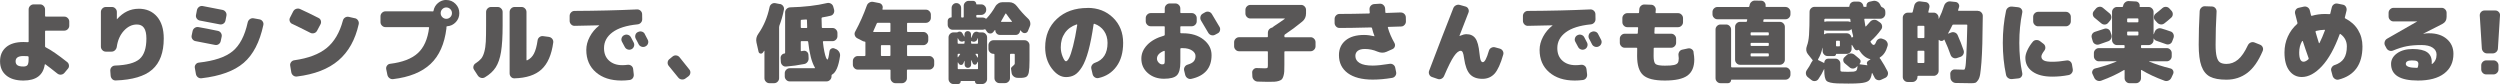 <?xml version="1.0" encoding="UTF-8"?>
<svg id="_レイヤー_2" data-name="レイヤー 2" xmlns="http://www.w3.org/2000/svg" viewBox="0 0 615.26 20.68">
  <defs>
    <style>
      .cls-1 {
        fill: #595757;
      }
    </style>
  </defs>
  <g id="txt">
    <g>
      <path class="cls-1" d="M11.28,7.54c-.13,0-.19,.06-.19,.17v3.68c0,.13,.06,.22,.17,.26,1.31,.66,3.06,1.87,5.27,3.62,.26,.2,.4,.47,.44,.81,.04,.34-.06,.63-.29,.87l-.83,.99c-.23,.26-.51,.4-.84,.43s-.64-.06-.91-.28c-1.22-.98-2.2-1.73-2.92-2.26-.09-.06-.14-.03-.17,.09-.4,2.6-2.15,3.9-5.25,3.9-1.82,0-3.23-.42-4.24-1.27-1.01-.85-1.51-2-1.51-3.47s.5-2.62,1.49-3.47c1-.85,2.42-1.27,4.27-1.27,.24,0,.6,.01,1.09,.04,.13,0,.19-.06,.19-.17V2.31c0-.33,.12-.62,.36-.86,.24-.24,.53-.37,.85-.37h1.62c.33,0,.61,.12,.85,.37,.24,.24,.36,.53,.36,.86v1.59c0,.13,.06,.19,.19,.19h4.56c.33,0,.61,.12,.85,.37,.24,.24,.36,.53,.36,.86v.99c0,.33-.12,.62-.36,.86-.24,.24-.53,.37-.85,.37h-4.56Zm-4.24,7.11v-.6c0-.11-.06-.19-.19-.22-.23-.03-.59-.04-1.09-.04-1.28,0-1.92,.43-1.92,1.29,0,.45,.15,.77,.45,.98s.79,.31,1.47,.31c.48,0,.82-.12,1-.35,.18-.24,.28-.69,.28-1.37Z"/>
      <path class="cls-1" d="M34.12,2.15c1.89,0,3.39,.64,4.51,1.93,1.12,1.29,1.67,3.08,1.67,5.4,0,3.43-.94,5.97-2.82,7.63-1.88,1.65-4.88,2.55-9,2.69-.34,.01-.63-.1-.86-.33-.23-.24-.37-.53-.39-.87l-.09-1.21c-.01-.33,.09-.62,.31-.86,.22-.24,.49-.37,.82-.39,2.94-.1,4.97-.64,6.09-1.63,1.12-.98,1.67-2.66,1.67-5.03s-.78-3.45-2.35-3.45c-1.18,0-2.24,.51-3.18,1.53s-1.52,2.33-1.75,3.92c-.04,.34-.19,.64-.43,.87-.24,.24-.53,.36-.87,.36h-1.41c-.33,0-.61-.12-.85-.37s-.36-.53-.36-.86V2.95c0-.33,.12-.62,.36-.86s.53-.37,.85-.37h1.51c.33,0,.61,.12,.85,.37,.24,.24,.36,.53,.36,.86v1.79l.04-.02c1.52-1.71,3.28-2.56,5.29-2.56Z"/>
      <path class="cls-1" d="M52.89,11.05c-1.95-.4-3.54-.71-4.78-.93-.33-.06-.58-.23-.77-.51-.19-.28-.24-.58-.17-.89l.23-1.08c.07-.33,.25-.59,.53-.78,.28-.19,.59-.25,.92-.19,1.24,.22,2.83,.52,4.78,.93,.33,.07,.58,.25,.76,.54s.23,.59,.16,.9l-.23,1.08c-.07,.33-.25,.59-.52,.77s-.58,.23-.91,.16Zm10.96-6.29c.33,.06,.59,.22,.78,.5,.19,.27,.25,.57,.18,.9-.9,4.21-2.51,7.31-4.84,9.31-2.33,2-5.79,3.26-10.37,3.79-.34,.04-.64-.04-.91-.25-.26-.21-.42-.48-.48-.83l-.26-1.46c-.06-.32,.01-.61,.21-.87s.46-.41,.79-.44c3.77-.42,6.53-1.35,8.29-2.79s3-3.81,3.72-7.1c.07-.33,.25-.6,.52-.8,.28-.2,.58-.27,.91-.22l1.45,.26Zm-13.95-3.27c1.25,.23,2.88,.55,4.88,.95,.33,.07,.58,.25,.77,.53,.18,.28,.24,.58,.17,.92l-.23,1.18c-.07,.33-.25,.59-.53,.76-.28,.18-.59,.23-.92,.16-1.07-.22-2.69-.52-4.86-.93-.31-.06-.56-.22-.76-.5-.19-.27-.25-.57-.18-.9l.23-1.18c.07-.33,.25-.59,.52-.79s.58-.26,.91-.2Z"/>
      <path class="cls-1" d="M71.9,5.88c-.3-.14-.5-.37-.6-.68-.1-.31-.07-.61,.09-.89l.77-1.51c.16-.3,.4-.51,.73-.62,.33-.11,.65-.1,.96,.04,1.54,.7,3.05,1.44,4.54,2.2,.3,.14,.49,.37,.58,.69,.08,.32,.05,.62-.11,.9l-.83,1.55c-.16,.3-.4,.5-.73,.6-.33,.1-.64,.07-.94-.09-1.66-.85-3.15-1.58-4.46-2.2Zm15.44-1.4c.33,.07,.58,.25,.77,.54,.18,.29,.24,.6,.17,.93-.85,3.83-2.52,6.81-4.99,8.92-2.47,2.11-5.88,3.43-10.22,3.96-.34,.04-.64-.04-.91-.25-.26-.21-.42-.48-.48-.83l-.26-1.57c-.06-.32,.01-.61,.21-.88s.46-.43,.79-.47c3.46-.49,6.11-1.49,7.98-3.02,1.86-1.52,3.19-3.78,3.99-6.76,.09-.33,.27-.58,.55-.75,.28-.17,.58-.22,.9-.15l1.49,.34Z"/>
      <path class="cls-1" d="M109.84,0c.88,0,1.64,.32,2.26,.95,.63,.63,.94,1.39,.94,2.28s-.29,1.6-.87,2.22c-.58,.62-1.29,.96-2.13,1.01-.11,0-.17,.06-.17,.19v.32c-.47,3.83-1.77,6.76-3.91,8.77-2.14,2.01-5.21,3.25-9.2,3.73-.34,.04-.65-.04-.92-.25-.27-.21-.44-.48-.51-.83l-.28-1.36c-.06-.32,0-.61,.19-.87,.19-.27,.44-.42,.77-.46,3.03-.37,5.3-1.24,6.8-2.61,1.51-1.36,2.44-3.45,2.79-6.25,.01-.04,0-.08-.04-.12-.04-.04-.09-.05-.13-.05h-10.58c-.33,0-.61-.12-.85-.37-.24-.24-.36-.53-.36-.86v-1.42c0-.33,.12-.62,.36-.86,.24-.24,.53-.37,.85-.37h11.22c.18,0,.32,0,.41,.02,.11,.03,.18-.02,.21-.15,.13-.76,.49-1.4,1.09-1.91,.6-.51,1.29-.77,2.07-.77Zm-.98,4.22c.27,.27,.6,.41,.98,.41s.71-.14,.98-.41c.27-.27,.41-.6,.41-.99s-.14-.72-.41-.99c-.27-.27-.6-.41-.98-.41s-.71,.14-.98,.41-.41,.6-.41,.99,.14,.72,.41,.99Z"/>
      <path class="cls-1" d="M122.49,1.72c.33,0,.61,.12,.85,.37,.24,.24,.36,.53,.36,.86v3.3c0,2.74-.13,4.91-.39,6.51-.26,1.59-.7,2.86-1.31,3.81-.61,.95-1.5,1.77-2.67,2.46-.3,.17-.61,.22-.94,.13-.33-.09-.59-.27-.79-.56l-.92-1.42c-.19-.27-.24-.57-.16-.88s.26-.56,.54-.73c.58-.37,1.03-.75,1.35-1.13,.32-.38,.58-.94,.78-1.67,.2-.73,.32-1.57,.37-2.51,.05-.94,.07-2.27,.07-4V2.95c0-.33,.12-.62,.36-.86,.24-.24,.53-.37,.85-.37h1.62Zm12.6,7.37c.33,.04,.6,.2,.81,.46,.21,.27,.3,.56,.26,.89-.41,3.04-1.38,5.26-2.9,6.65s-3.74,2.11-6.65,2.19c-.33,.01-.61-.1-.84-.34-.23-.24-.35-.54-.35-.88V2.95c0-.33,.12-.62,.36-.86s.53-.37,.85-.37h1.73c.33,0,.61,.12,.85,.37,.24,.24,.36,.53,.36,.86V14.73c0,.13,.06,.17,.17,.11,.73-.34,1.28-.89,1.67-1.65,.39-.75,.69-1.83,.89-3.24,.04-.33,.19-.6,.46-.81,.26-.21,.56-.29,.88-.25l1.45,.19Z"/>
      <path class="cls-1" d="M155.82,16.98l.15,1.31c.04,.34-.04,.65-.23,.93-.2,.27-.47,.43-.81,.47-.65,.09-1.32,.13-2,.13-2.62,0-4.71-.68-6.28-2.04-1.57-1.36-2.36-3.19-2.36-5.5,0-1.08,.28-2.15,.85-3.23,.57-1.08,1.34-2,2.32-2.76,.01,0,.02-.01,.02-.04,0-.01,0-.02-.02-.02-2.03,.06-4.06,.1-6.08,.13-.33,0-.61-.12-.84-.37-.23-.24-.35-.53-.35-.86v-1.21c0-.33,.12-.62,.35-.86,.23-.24,.52-.37,.84-.37,5.5-.03,10.64-.15,15.4-.37,.33-.01,.61,.09,.86,.32,.25,.23,.38,.51,.39,.84l.02,1.21c.01,.34-.09,.64-.32,.89-.23,.25-.51,.39-.85,.42-2.73,.27-4.79,.93-6.16,1.96-1.38,1.03-2.07,2.33-2.07,3.88,0,1.31,.41,2.33,1.24,3.08s1.91,1.12,3.24,1.12c.44,0,.88-.03,1.32-.09,.34-.04,.64,.03,.91,.23,.26,.19,.42,.46,.46,.79Zm-.55-7.82c.16,.29,.39,.73,.7,1.34,.14,.3,.16,.61,.04,.93-.11,.32-.32,.55-.62,.69-.31,.14-.63,.16-.94,.04-.31-.11-.55-.32-.7-.62-.07-.13-.3-.55-.68-1.27-.16-.29-.19-.59-.09-.9,.1-.32,.3-.55,.6-.71h.02c.3-.16,.61-.19,.94-.09,.33,.1,.57,.3,.73,.6Zm3.41-.78c.47,.9,.71,1.37,.73,1.4,.16,.3,.18,.61,.07,.93-.11,.32-.31,.55-.61,.69l-.06,.04c-.3,.14-.61,.16-.93,.05s-.56-.31-.71-.61c-.07-.14-.18-.37-.34-.67-.16-.3-.28-.52-.36-.67-.16-.29-.19-.6-.1-.93,.09-.33,.29-.57,.59-.71l.06-.02c.3-.16,.61-.19,.94-.1,.33,.09,.57,.29,.73,.59Z"/>
      <path class="cls-1" d="M167.24,14.09c.38,.47,1.19,1.49,2.43,3.04,.2,.26,.27,.55,.22,.87-.05,.32-.21,.58-.48,.79l-.77,.56c-.28,.19-.59,.25-.92,.2-.33-.05-.6-.21-.81-.48-.27-.33-1.04-1.28-2.32-2.84-.21-.26-.31-.55-.28-.88,.03-.33,.17-.6,.43-.8l.79-.65c.27-.22,.57-.3,.9-.26,.33,.04,.6,.19,.81,.45Z"/>
      <path class="cls-1" d="M191.93,.97c.34,.07,.61,.24,.8,.51,.19,.27,.26,.56,.2,.89-.27,1.39-.65,2.71-1.13,3.96-.04,.12-.06,.24-.06,.37v12.54c0,.33-.12,.62-.36,.86-.24,.24-.53,.37-.85,.37h-1.19c-.33,0-.61-.12-.85-.37-.24-.24-.36-.53-.36-.86v-6.7s-.01-.05-.04-.05c-.03,0-.05,0-.06,.03-.01,.03-.06,.1-.13,.21-.07,.11-.13,.18-.17,.23-.16,.2-.36,.27-.6,.22-.24-.06-.39-.21-.45-.45l-.51-2.26c-.17-.78-.02-1.49,.45-2.15,1.32-1.87,2.25-4.06,2.77-6.57,.07-.33,.25-.59,.52-.78s.58-.25,.91-.19l1.13,.22Zm13.84,11.12c.33,.16,.58,.4,.77,.72,.18,.32,.25,.66,.19,1.02-.36,2.48-1,3.98-1.92,4.5-.11,.04-.17,.14-.17,.28v.19c0,.33-.12,.62-.36,.86-.24,.24-.53,.37-.85,.37h-9.09c-.33,0-.61-.12-.85-.37s-.36-.53-.36-.86v-.78c0-.33,.12-.62,.36-.86s.53-.37,.85-.37h6.14c.11,0,.14-.06,.06-.17-.78-1.31-1.33-3.41-1.64-6.31-.03-.13-.09-.19-.19-.19h-1.47c-.11,0-.17,.06-.17,.17v2.13s.01,.09,.04,.13c.03,.04,.06,.06,.11,.04,.04-.01,.12-.03,.23-.04,.11-.01,.2-.03,.26-.04,.33-.06,.61,.01,.86,.22,.25,.2,.38,.46,.39,.78l.04,.78c.03,.34-.06,.66-.27,.95-.21,.29-.48,.46-.82,.52-1.48,.29-2.96,.5-4.46,.62-.33,.03-.62-.07-.86-.29-.25-.22-.39-.5-.42-.83l-.06-.97c-.01-.29,.07-.54,.26-.75,.18-.22,.42-.34,.7-.37,.1,0,.15-.06,.15-.17V3.06c0-.33,.12-.62,.36-.86,.24-.24,.53-.37,.85-.39,3.5-.09,6.54-.44,9.13-1.06,.33-.07,.64-.02,.93,.14,.29,.17,.48,.41,.57,.72l.21,.75c.08,.34,.05,.66-.12,.96s-.41,.48-.74,.55c-.5,.13-1.17,.27-2.03,.41-.13,.03-.19,.11-.19,.24,.04,1.36,.06,2.09,.06,2.18,0,.13,.06,.19,.19,.19h2.45c.33,0,.61,.12,.85,.37s.36,.53,.36,.86v.78c0,.33-.12,.62-.36,.86-.24,.24-.53,.37-.85,.37h-2.2c-.11,0-.17,.06-.17,.17,.1,.93,.22,1.74,.36,2.41,.14,.67,.28,1.17,.41,1.48,.13,.31,.25,.46,.36,.46,.14,0,.31-.67,.49-2.02,.04-.3,.2-.52,.46-.67,.26-.14,.53-.15,.8-.02l.34,.15Zm-7.29-5.19c.11,0,.17-.06,.17-.17-.01-.5-.04-1.1-.06-1.79,0-.1-.06-.15-.17-.15-.13,0-.32,.01-.58,.04s-.45,.04-.58,.04-.19,.06-.19,.19v1.64c0,.13,.06,.19,.17,.19h1.24Z"/>
      <path class="cls-1" d="M228.7,13.79c.33,0,.61,.12,.85,.37,.24,.24,.36,.53,.36,.86v.88c0,.33-.12,.62-.36,.86s-.53,.37-.85,.37h-5.31c-.13,0-.19,.06-.19,.19v1.92c0,.33-.12,.62-.36,.86-.24,.24-.53,.37-.85,.37h-1.62c-.33,0-.61-.12-.85-.37-.24-.24-.36-.53-.36-.86v-1.92c0-.13-.06-.19-.19-.19h-7.87c-.33,0-.61-.12-.85-.37-.24-.24-.36-.53-.36-.86v-.88c0-.33,.12-.62,.36-.86,.24-.24,.53-.37,.85-.37h1.69c.13,0,.19-.06,.19-.19v-3.17c0-.13-.06-.19-.17-.19-.21-.03-.37-.07-.47-.13l-1.39-.71c-.28-.16-.48-.4-.58-.71-.1-.32-.07-.62,.09-.9,1.15-2.13,2.1-4.26,2.86-6.4,.11-.33,.32-.58,.63-.76,.31-.18,.63-.23,.97-.16l1.45,.28c.33,.07,.57,.24,.73,.52,.16,.27,.18,.57,.09,.88v.02l-.02,.04c-.03,.12,.01,.17,.13,.17h10.58c.33,0,.61,.12,.85,.37,.24,.24,.36,.53,.36,.86v.78c0,.33-.12,.62-.36,.86s-.53,.37-.85,.37h-4.46c-.13,0-.19,.06-.19,.19v1.87c0,.13,.06,.19,.19,.19h3.82c.33,0,.61,.12,.85,.37,.24,.24,.36,.53,.36,.86v.78c0,.33-.12,.62-.36,.86-.24,.24-.53,.37-.85,.37h-3.82c-.13,0-.19,.06-.19,.19v2.3c0,.13,.06,.19,.19,.19h5.31Zm-9.56-6.12v-1.87c0-.13-.06-.19-.19-.19h-2.92c-.13,0-.21,.06-.26,.17-.28,.66-.57,1.3-.85,1.92-.06,.12-.03,.17,.08,.17h3.95c.13,0,.19-.06,.19-.19Zm0,5.92v-2.3c0-.13-.06-.19-.19-.19h-1.96c-.13,0-.19,.06-.19,.19v2.3c0,.13,.06,.19,.19,.19h1.96c.13,0,.19-.06,.19-.19Z"/>
      <path class="cls-1" d="M253,4.57c.27,.24,.45,.55,.53,.9,.08,.36,.06,.7-.09,1.03l-.45,1.1c-.11,.29-.32,.46-.62,.53-.3,.06-.56,0-.79-.2-.06-.04-.14-.12-.23-.22-.1-.1-.17-.17-.21-.22-.07-.03-.11,0-.11,.06,0,.29-.1,.54-.31,.74-.21,.21-.45,.31-.74,.31h-3.88c-.33,0-.6-.11-.82-.34-.22-.23-.33-.5-.33-.82,0-.03-.02-.05-.05-.06-.04-.01-.06,0-.07,.02-.04,.06-.11,.15-.21,.27-.1,.12-.18,.21-.23,.27-.2,.23-.46,.33-.77,.3-.31-.03-.55-.17-.73-.43l-.34-.52c-.07-.09-.16-.11-.28-.06-.17,.06-.32,.09-.45,.09h-7.38c-.33,0-.61-.12-.85-.37-.24-.24-.36-.53-.36-.86v-.95c0-.24,.08-.44,.25-.6,.16-.16,.36-.24,.59-.24,.08,0,.13-.04,.13-.13V1.94c0-.32,.11-.59,.34-.83,.23-.24,.5-.35,.83-.35s.6,.12,.83,.35c.23,.24,.34,.51,.34,.83v2.18c0,.13,.06,.19,.17,.19h.28c.13,0,.19-.06,.19-.19V1.44c0-.33,.12-.62,.36-.86s.53-.37,.85-.37h1.13c.2,0,.37,.08,.52,.23s.22,.33,.22,.53c0,.07,.04,.11,.11,.11h1.13c.33,0,.61,.12,.85,.37,.24,.24,.36,.53,.36,.86v.13c0,.33-.12,.62-.36,.86-.24,.24-.53,.37-.85,.37h-1.04c-.13,0-.19,.06-.19,.19v.26c0,.13,.06,.19,.19,.19h1.36c.28,0,.53,.08,.73,.24,.1,.07,.18,.06,.26-.02,.85-.92,1.56-1.89,2.13-2.91,.18-.33,.44-.59,.76-.79s.66-.29,1.01-.29h1.62c.78,0,1.43,.33,1.94,.99,.84,1.11,1.75,2.12,2.73,3.04Zm-11.28,3.4c.33,0,.61,.12,.85,.37,.24,.24,.36,.53,.36,.86v10.25c0,.33-.12,.62-.36,.86-.24,.24-.53,.37-.85,.37h-1.13c-.19,0-.34-.06-.46-.18-.12-.12-.18-.28-.18-.46,0-.07-.04-.11-.11-.11h-3.31c-.07,0-.11,.04-.11,.11,0,.19-.06,.34-.18,.46-.12,.12-.27,.18-.46,.18h-1.13c-.33,0-.61-.12-.85-.37-.24-.24-.36-.53-.36-.86V9.2c0-.33,.12-.62,.36-.86s.53-.37,.85-.37h.85c.09,0,.16-.02,.21-.06,.18-.13,.39-.17,.62-.12s.4,.18,.51,.38c.1,.17,.25,.45,.45,.82,.01,.01,.03,.02,.05,.02s.03-.01,.03-.04v-.52c0-.23,.07-.42,.22-.57,.15-.15,.34-.23,.57-.23s.42,.08,.58,.23c.16,.15,.23,.34,.23,.57v.84s0,.04,.02,.04,.03,0,.04-.02c.04-.1,.11-.25,.2-.45,.09-.2,.16-.35,.2-.45,.11-.26,.3-.44,.55-.54,.26-.1,.5-.09,.75,.04,.09,.04,.18,.06,.3,.06h.66Zm-6.04,1.44v1.16c0,.13,.06,.19,.17,.19h1.34c.13,0,.19-.06,.19-.19v-.41c0-.1-.04-.12-.13-.06-.23,.14-.47,.18-.73,.12-.26-.06-.45-.22-.58-.46-.01-.04-.04-.1-.09-.17-.04-.07-.08-.13-.11-.17-.01-.01-.03-.02-.05-.02s-.03,0-.03,.02Zm0,4.03v.6s.01,.05,.04,.06c.03,.01,.05,0,.06-.02,.18-.23,.35-.46,.49-.69,.07-.1,.05-.15-.06-.15h-.36c-.11,0-.17,.06-.17,.19Zm5.01,3.38v-1.57s-.01-.04-.03-.04-.04,0-.05,.02l-.21,.39c-.11,.22-.29,.32-.52,.3-.23-.01-.4-.14-.5-.37-.04-.09-.09-.21-.15-.37-.06-.16-.11-.27-.15-.34-.01-.01-.03-.02-.05-.02s-.03,0-.03,.02v1.06c0,.23-.08,.42-.23,.57-.16,.15-.35,.23-.58,.23s-.42-.08-.57-.23c-.15-.15-.22-.34-.22-.57v-.9s-.04-.01-.06,0c-.06,.14-.14,.34-.26,.6-.1,.24-.28,.37-.54,.38-.26,0-.46-.1-.59-.33l-.17-.28s-.03-.02-.05-.02-.03,.01-.03,.04v1.44c0,.13,.06,.19,.17,.19h4.65c.13,0,.19-.06,.19-.19Zm0-6.25v-1.18s-.04-.01-.06,0c-.01,.03-.04,.08-.06,.15-.03,.07-.05,.12-.06,.15-.11,.27-.31,.45-.59,.54-.28,.09-.54,.05-.78-.11-.03-.01-.06-.01-.1,0-.04,.01-.05,.04-.05,.06v.39c0,.13,.06,.19,.19,.19h1.32c.13,0,.19-.06,.19-.19Zm0,3.53v-.67c0-.13-.06-.19-.19-.19h-.34s-.05,.01-.07,.04c-.02,.03-.02,.06-.01,.09,.04,.06,.22,.32,.53,.8,.03,.01,.06,0,.09-.06Zm11.47-4.2c.33,0,.61,.12,.85,.37,.24,.24,.36,.53,.36,.86v3.73c0,1.38-.06,2.35-.17,2.92-.11,.57-.32,.94-.62,1.12-.3,.18-.82,.27-1.56,.27-.28,0-.52,0-.7-.02-.36-.03-.66-.16-.92-.4-.26-.24-.41-.53-.45-.89l-.13-.93c-.03-.2,.11-.42,.43-.66,.31-.24,.48-.45,.49-.64v-2.2c0-.13-.06-.19-.17-.19h-.81c-.13,0-.19,.06-.19,.19v5.79c0,.33-.12,.62-.36,.86-.24,.24-.53,.37-.85,.37h-1.41c-.33,0-.61-.12-.85-.37-.24-.24-.36-.53-.36-.86v-5.79c0-.13-.06-.19-.19-.19h-.08c-.33,0-.61-.12-.85-.37-.24-.24-.36-.53-.36-.86v-.88c0-.33,.12-.62,.36-.86,.24-.24,.53-.37,.85-.37h7.7Zm-3.2-4.52c.11,0,.14-.05,.06-.15-.33-.39-.8-1.01-1.41-1.87-.06-.09-.12-.07-.19,.04-.38,.7-.73,1.31-1.04,1.83-.03,.03-.03,.06-.01,.1,.02,.04,.05,.05,.1,.05h2.5Z"/>
      <path class="cls-1" d="M267.67,1.94c2.52,0,4.6,.81,6.26,2.42,1.66,1.62,2.48,3.68,2.48,6.19,0,2.36-.54,4.29-1.63,5.79-1.09,1.51-2.57,2.46-4.45,2.87-.33,.07-.63,0-.92-.19-.28-.2-.46-.47-.53-.82l-.3-1.29c-.07-.32-.02-.61,.16-.88s.42-.47,.74-.58c2.06-.7,3.09-2.33,3.09-4.89,0-1.13-.29-2.12-.87-2.95s-1.37-1.41-2.35-1.75c-.11-.04-.19,0-.21,.13-.38,2.61-.81,4.78-1.28,6.51-.47,1.72-1,3.05-1.58,3.99-.58,.93-1.18,1.58-1.79,1.94-.61,.36-1.33,.54-2.15,.54-1.27,0-2.44-.71-3.51-2.14-1.07-1.43-1.61-3.16-1.61-5.18,0-2.87,.96-5.21,2.88-7,1.92-1.8,4.44-2.69,7.57-2.69Zm-6.14,12.03c.31,.74,.58,1.11,.81,1.11s.48-.27,.77-.81c.28-.54,.61-1.51,.97-2.91,.36-1.4,.71-3.13,1.03-5.2,.01-.04,0-.08-.03-.12-.04-.04-.07-.05-.12-.03-1.24,.42-2.2,1.11-2.88,2.09-.68,.98-1.02,2.15-1.02,3.53,0,.82,.16,1.6,.47,2.34Z"/>
      <path class="cls-1" d="M291.13,8.19c2.08,0,3.77,.52,5.08,1.56,1.31,1.04,1.96,2.32,1.96,3.82,0,3.16-1.66,5.11-4.99,5.84-.33,.07-.64,.01-.93-.18-.29-.19-.48-.46-.57-.81l-.26-1.08c-.07-.32-.02-.61,.15-.89,.17-.28,.41-.46,.73-.55,.7-.2,1.19-.47,1.48-.8,.29-.33,.44-.77,.44-1.31s-.29-.99-.86-1.37c-.58-.38-1.32-.57-2.23-.57h-.45c-.13,0-.19,.06-.19,.19v3.25c0,1.59-.28,2.67-.85,3.24-.57,.57-1.64,.85-3.2,.85s-2.9-.47-3.96-1.4c-1.06-.93-1.59-2.12-1.59-3.55,0-1.25,.49-2.38,1.46-3.39,.97-1.01,2.35-1.77,4.13-2.27,.11-.03,.17-.11,.17-.24v-1.9c0-.12-.06-.17-.19-.17h-3.28c-.33,0-.61-.12-.85-.37s-.36-.53-.36-.86v-.78c0-.33,.12-.62,.36-.86s.53-.37,.85-.37h3.28c.13,0,.19-.06,.19-.19v-.95c0-.33,.12-.62,.36-.86,.24-.24,.53-.37,.85-.37h1.41c.33,0,.61,.12,.85,.37,.24,.24,.36,.53,.36,.86v.95c0,.13,.06,.19,.19,.19h2.64c.33,0,.61,.12,.85,.37,.24,.24,.36,.53,.36,.86v.78c0,.33-.12,.62-.36,.86-.24,.24-.53,.37-.85,.37h-2.64c-.13,0-.19,.06-.19,.17v1.38c0,.12,.06,.17,.19,.17h.45Zm-4.48,6.79v-2.35s-.02-.08-.06-.1c-.04-.02-.08-.02-.13-.01-1.15,.46-1.73,1.1-1.73,1.92,0,.34,.14,.66,.41,.96,.27,.29,.56,.44,.87,.44,.27,0,.44-.05,.52-.15s.12-.34,.12-.71Zm13.48-8.38c.16,.29,.19,.59,.11,.92-.08,.32-.28,.56-.58,.7l-.64,.34c-.3,.16-.61,.19-.93,.09-.32-.1-.57-.3-.74-.6-.53-.93-1.12-1.93-1.77-2.99-.17-.29-.22-.6-.15-.93,.07-.33,.25-.58,.53-.75l.6-.34c.28-.17,.59-.22,.91-.15,.32,.07,.57,.25,.76,.54,.6,.96,1.23,2.02,1.9,3.19Z"/>
      <path class="cls-1" d="M322.55,9.16c.33,0,.61,.12,.85,.37,.24,.24,.36,.53,.36,.86v.99c0,.33-.12,.62-.36,.86s-.53,.37-.85,.37h-6.27c-.13,0-.19,.06-.19,.19v3.04c0,.73-.01,1.31-.03,1.72s-.09,.8-.2,1.16c-.11,.36-.24,.62-.38,.78s-.39,.29-.74,.41c-.35,.11-.71,.18-1.1,.2-.38,.02-.92,.03-1.6,.03-.53,0-1.37-.02-2.52-.06-.34-.01-.64-.14-.9-.39s-.39-.54-.41-.88l-.04-.88c-.03-.33,.07-.61,.31-.85,.23-.24,.51-.35,.82-.33,.99,.04,1.66,.06,1.98,.06,.36,0,.57-.04,.64-.11,.07-.07,.11-.29,.11-.65v-3.25c0-.13-.06-.19-.17-.19h-6.93c-.33,0-.61-.12-.85-.37s-.36-.53-.36-.86v-.99c0-.33,.12-.62,.36-.86,.24-.24,.53-.37,.85-.37h6.93c.12,0,.17-.06,.17-.19v-.95c0-.29,.09-.54,.27-.76s.4-.37,.67-.44c.13-.03,.23-.08,.3-.15,.09-.09,.16-.15,.21-.19,1.02-.66,1.92-1.27,2.69-1.83,.03-.01,.04-.04,.02-.06-.01-.03-.04-.04-.06-.04h-8.42c-.33,0-.61-.12-.85-.37-.24-.24-.36-.53-.36-.86v-.88c0-.33,.12-.62,.36-.86,.24-.24,.53-.37,.85-.37h12.5c.33,0,.61,.12,.85,.37s.36,.53,.36,.86v.88c0,.82-.31,1.49-.94,2-1.39,1.15-2.81,2.2-4.24,3.15-.1,.07-.15,.17-.15,.28v.24c0,.13,.06,.19,.19,.19h6.27Z"/>
      <path class="cls-1" d="M344.73,3.08c.33-.01,.61,.09,.86,.32,.25,.23,.38,.51,.39,.84l.02,.99c.01,.33-.09,.62-.32,.88-.23,.26-.5,.4-.83,.41-.36,.01-.88,.03-1.58,.05-.7,.02-1.22,.04-1.58,.05-.11,0-.16,.06-.13,.19,.34,1.21,.88,2.46,1.62,3.77,.16,.29,.18,.58,.09,.87-.1,.29-.29,.51-.58,.64l-1.51,.67c-.67,.29-1.39,.27-2.18-.06-1-.43-2.03-.65-3.09-.65-.77,0-1.35,.15-1.75,.45-.4,.3-.6,.73-.6,1.27,0,.75,.36,1.33,1.07,1.75s1.78,.62,3.2,.62c.98,0,2.36-.14,4.14-.43,.33-.06,.63,.01,.91,.2,.28,.19,.44,.46,.5,.79l.21,1.03c.07,.33,.01,.64-.18,.92-.19,.28-.45,.45-.78,.51-1.71,.29-3.31,.43-4.8,.43-2.66,0-4.71-.54-6.15-1.6-1.44-1.07-2.16-2.54-2.16-4.43,0-1.51,.54-2.71,1.62-3.61,1.08-.9,2.6-1.35,4.56-1.35,.8,0,1.63,.11,2.52,.32h.04v-.06c-.23-.56-.43-1.2-.6-1.92-.03-.13-.11-.19-.24-.19-3.47,.09-6.06,.13-7.76,.13-.34,0-.63-.12-.86-.37s-.35-.53-.35-.86v-.99c0-.33,.12-.62,.35-.86,.23-.24,.52-.37,.84-.37,2.13,0,4.56-.04,7.29-.11,.11,0,.17-.06,.17-.19l-.06-.84c-.01-.34,.09-.64,.31-.88,.22-.24,.5-.38,.84-.41l1.41-.09c.33-.01,.62,.09,.86,.32,.25,.23,.39,.51,.42,.84,.01,.34,.04,.67,.06,.97,0,.1,.06,.15,.19,.15l3.58-.13Z"/>
      <path class="cls-1" d="M369.09,11.96c.33,.09,.58,.28,.75,.57,.17,.29,.21,.6,.11,.92-.65,2.28-1.37,3.84-2.14,4.69-.78,.84-1.77,1.26-2.98,1.26-1.34,0-2.36-.38-3.06-1.13s-1.18-2.04-1.44-3.85c-.1-.76-.21-1.27-.34-1.53-.13-.26-.29-.39-.49-.39-.5,0-1.06,.45-1.67,1.34-.62,.89-1.43,2.51-2.44,4.87-.14,.32-.37,.54-.67,.68-.31,.14-.62,.15-.93,.03l-1.37-.47c-.31-.1-.54-.31-.67-.61-.14-.31-.15-.62-.03-.94,2.19-5.77,4.17-10.91,5.95-15.4,.13-.32,.35-.55,.66-.7,.31-.15,.63-.18,.96-.08l1.39,.39c.31,.09,.54,.28,.68,.58,.14,.3,.16,.6,.04,.9-1.44,3.71-2.18,5.61-2.22,5.71v.04h.06c.68-.29,1.23-.43,1.64-.43,.98,0,1.72,.34,2.22,1.03,.5,.69,.83,1.91,1,3.66,.09,.88,.19,1.46,.32,1.76,.13,.29,.3,.44,.51,.44,.46,0,.95-.93,1.49-2.8,.1-.33,.29-.58,.59-.74,.29-.16,.59-.2,.91-.12l1.17,.32Z"/>
      <path class="cls-1" d="M390.44,16.98l.15,1.31c.04,.34-.04,.65-.24,.93-.2,.27-.47,.43-.81,.47-.65,.09-1.32,.13-2,.13-2.62,0-4.71-.68-6.28-2.04-1.57-1.36-2.36-3.19-2.36-5.5,0-1.08,.28-2.15,.85-3.23,.57-1.08,1.34-2,2.32-2.76,.01,0,.02-.01,.02-.04,0-.01,0-.02-.02-.02-2.03,.06-4.06,.1-6.08,.13-.33,0-.61-.12-.84-.37-.23-.24-.35-.53-.35-.86v-1.21c0-.33,.12-.62,.35-.86,.24-.24,.52-.37,.84-.37,5.5-.03,10.64-.15,15.4-.37,.33-.01,.61,.09,.86,.32,.25,.23,.38,.51,.39,.84l.02,1.21c.01,.34-.09,.64-.32,.89-.23,.25-.51,.39-.85,.42-2.73,.27-4.79,.93-6.16,1.96-1.38,1.03-2.07,2.33-2.07,3.88,0,1.31,.41,2.33,1.24,3.08s1.91,1.12,3.24,1.12c.44,0,.88-.03,1.32-.09,.34-.04,.64,.03,.91,.23,.26,.19,.42,.46,.46,.79Zm-.55-7.82c.16,.29,.39,.73,.7,1.34,.14,.3,.16,.61,.04,.93-.11,.32-.32,.55-.62,.69-.31,.14-.63,.16-.94,.04-.31-.11-.55-.32-.7-.62-.07-.13-.3-.55-.68-1.27-.16-.29-.18-.59-.08-.9,.1-.32,.3-.55,.6-.71h.02c.3-.16,.61-.19,.94-.09,.33,.1,.57,.3,.73,.6Zm3.41-.78c.47,.9,.71,1.37,.73,1.4,.16,.3,.18,.61,.07,.93-.11,.32-.31,.55-.61,.69l-.06,.04c-.3,.14-.61,.16-.93,.05-.32-.11-.56-.31-.71-.61-.07-.14-.19-.37-.34-.67s-.28-.52-.36-.67c-.16-.29-.19-.6-.1-.93,.09-.33,.29-.57,.59-.71l.06-.02c.3-.16,.61-.19,.94-.1s.57,.29,.72,.59Z"/>
      <path class="cls-1" d="M416.78,12.84c.13,.75,.19,1.35,.19,1.81,0,1.81-.56,3.12-1.67,3.94-1.12,.82-2.97,1.23-5.58,1.23s-4.32-.44-5.32-1.32c-1-.88-1.5-2.45-1.5-4.71,0-.79,0-1.41,.02-1.87,0-.11-.06-.17-.17-.17h-2.9c-.33,0-.61-.12-.85-.37-.24-.24-.36-.53-.36-.86v-.99c0-.33,.12-.62,.36-.86,.24-.24,.53-.37,.85-.37h3.05c.11,0,.17-.06,.17-.17,0-.13,.01-.34,.03-.62,.02-.29,.04-.5,.05-.65,0-.11-.06-.17-.17-.17h-2.5c-.33,0-.61-.12-.85-.37-.24-.24-.36-.53-.36-.86v-.99c0-.33,.12-.62,.36-.86,.24-.24,.53-.37,.85-.37h2.71c.13,0,.19-.06,.19-.17l.06-.78c.01-.34,.15-.63,.41-.86,.26-.23,.55-.34,.9-.32l1.62,.06c.33,.01,.6,.14,.82,.39s.32,.53,.31,.86l-.06,.65c0,.12,.06,.17,.17,.17h5.38c.33,0,.61,.12,.85,.37,.24,.24,.36,.53,.36,.86v.99c0,.33-.12,.62-.36,.86-.24,.24-.53,.37-.85,.37h-5.59c-.13,0-.19,.06-.19,.17-.01,.29-.04,.7-.06,1.25,0,.13,.06,.19,.17,.19h3.97c.33,0,.61,.12,.85,.37,.24,.24,.36,.53,.36,.86v.99c0,.33-.12,.62-.36,.86-.24,.24-.53,.37-.85,.37h-4.12c-.13,0-.19,.06-.19,.17-.01,.46-.02,1.08-.02,1.87,0,1.03,.16,1.69,.48,1.96,.32,.27,1.08,.41,2.29,.41,1.02,0,1.77-.05,2.24-.16,.47-.11,.78-.28,.94-.52,.16-.24,.24-.62,.24-1.15,0-.13-.02-.34-.06-.62-.06-.34,0-.66,.17-.95,.17-.29,.42-.47,.75-.54l1.39-.3c.33-.07,.63-.02,.91,.16,.28,.18,.44,.43,.5,.76Z"/>
      <path class="cls-1" d="M439.43,1.72c.33,0,.61,.12,.85,.37,.24,.24,.36,.53,.36,.86v.56c0,.33-.12,.62-.36,.86-.24,.24-.53,.37-.85,.37h-5.23c-.11,0-.18,.06-.21,.17,0,.03,0,.08-.02,.15-.01,.07-.02,.13-.02,.17-.03,.1,.02,.15,.15,.15h3.95c.33,0,.61,.12,.85,.37,.24,.24,.36,.53,.36,.86V14.71c0,.33-.12,.62-.36,.86-.24,.24-.53,.37-.85,.37h-9.83c-.33,0-.61-.12-.85-.37-.24-.24-.36-.53-.36-.86V6.61c0-.33,.12-.62,.36-.86,.24-.24,.53-.37,.85-.37h1.51c.11,0,.18-.06,.21-.17,0-.03,0-.08,.02-.15,.01-.07,.03-.12,.04-.15,.03-.11-.02-.17-.15-.17h-7.19c-.33,0-.61-.12-.85-.37-.24-.24-.36-.53-.36-.86v-.56c0-.33,.12-.62,.36-.86,.24-.24,.53-.37,.85-.37h7.68c.1,0,.16-.06,.19-.19,0-.01,0-.04,.02-.09,.01-.04,.02-.08,.02-.11,.04-.34,.2-.63,.46-.86,.26-.23,.57-.34,.91-.32l1.51,.02c.33,.01,.6,.15,.81,.4,.21,.25,.3,.54,.26,.85,0,.01,0,.03-.01,.05,0,.02-.01,.04-.01,.05-.01,.04,0,.09,.03,.13,.04,.04,.08,.06,.14,.06h4.76Zm0,14.86c.33,0,.61,.12,.85,.37,.24,.24,.36,.53,.36,.86v.56c0,.33-.12,.62-.36,.86-.24,.24-.53,.37-.85,.37h-13.29c-.07,0-.11,.04-.11,.11,0,.2-.08,.38-.22,.53-.15,.15-.32,.23-.52,.23h-1.88c-.33,0-.61-.12-.85-.37-.24-.24-.36-.53-.36-.86V7.26c0-.33,.12-.62,.36-.86,.24-.24,.53-.37,.85-.37h1.41c.33,0,.61,.12,.85,.37,.24,.24,.36,.53,.36,.86v9.13c0,.13,.06,.19,.19,.19h13.2Zm-4.31-8.62h-4.12c-.11,0-.17,.06-.17,.19v.37c0,.13,.06,.19,.17,.19h4.12c.13,0,.19-.06,.19-.19v-.37c0-.13-.06-.19-.19-.19Zm.19,3.15v-.39c0-.11-.06-.17-.19-.17h-4.12c-.11,0-.17,.06-.17,.17v.39c0,.13,.06,.19,.17,.19h4.12c.13,0,.19-.06,.19-.19Zm0,2.58v-.39c0-.11-.06-.17-.19-.17h-4.12c-.11,0-.17,.06-.17,.17v.39c0,.13,.06,.19,.17,.19h4.12c.13,0,.19-.06,.19-.19Z"/>
      <path class="cls-1" d="M462.87,14.67c.58,.88,1.14,1.83,1.66,2.87,.14,.3,.16,.61,.05,.93-.11,.32-.31,.55-.61,.69l-1.02,.47c-.3,.14-.61,.16-.93,.05-.32-.11-.55-.31-.69-.61-.06-.13-.15-.31-.28-.54s-.22-.41-.28-.54c-.01-.03-.04-.04-.06-.02s-.04,.04-.04,.06c-.13,.92-.39,1.54-.8,1.85-.41,.32-1.13,.52-2.17,.6-.61,.06-1.54,.09-2.77,.09-.94,0-1.86-.01-2.77-.04-1.39-.06-2.28-.27-2.65-.64-.37-.37-.55-1.24-.55-2.62v-.22s0-.04-.02-.04c-.01,0-.03,0-.04,.02-.37,.83-.84,1.65-1.41,2.46-.2,.27-.47,.43-.8,.46-.33,.04-.64-.05-.91-.27l-.9-.71c-.26-.22-.4-.49-.44-.83-.04-.34,.05-.64,.25-.92,.44-.62,.81-1.24,1.11-1.87,.07-.14,.16-.27,.26-.37,.09-.09,.09-.17,0-.24l-.08-.09-1.07-1.34c-.44-.57-.51-1.26-.21-2.05,.26-.66,.43-1.55,.51-2.68,.08-1.13,.13-3.02,.13-5.68,0-.33,.12-.61,.36-.85,.24-.24,.53-.36,.85-.36h8.42c.13,0,.19-.06,.19-.19,.01-.32,.14-.58,.37-.79,.24-.21,.51-.31,.82-.31h.98c.31,0,.59,.1,.83,.31,.24,.21,.38,.47,.41,.79,0,.13,.06,.19,.19,.19h.45c.13,0,.18-.06,.15-.17-.04-.24,0-.47,.13-.68,.13-.21,.31-.34,.55-.4l.85-.19c.36-.09,.7-.06,1.02,.09,.33,.14,.58,.37,.75,.69l.26,.52c.06,.1,.14,.17,.26,.22,.54,.2,.81,.59,.81,1.16v.45c0,.33-.12,.62-.36,.86-.24,.24-.53,.37-.85,.37h-3.8c-.14,0-.2,.06-.17,.17,.03,.27,.11,.82,.26,1.64,.03,.13,.08,.15,.17,.06,.28-.29,.62-.66,1-1.12,.23-.26,.51-.42,.84-.47,.33-.06,.64,0,.93,.19l.66,.45c.28,.2,.46,.47,.51,.8,.06,.33,0,.63-.19,.9-.77,1.08-1.62,2.03-2.56,2.86-.11,.09-.14,.18-.06,.28,.28,.46,.53,.69,.75,.69s.42-.26,.62-.78c.13-.32,.33-.55,.61-.69s.57-.17,.86-.06l.41,.15c.34,.12,.6,.33,.79,.65s.23,.64,.13,.97c-.36,1.35-.99,2.3-1.9,2.84-.03,.03-.05,.06-.05,.11,0,.04,0,.08,.03,.11,.11,.09,.2,.18,.26,.28Zm-3.05,.26l.45-.26c.08-.04,.08-.08,0-.11-1.04-.24-1.96-1-2.77-2.26-.03-.04-.07-.05-.13-.02-.17,.1-.35,.13-.54,.08-.19-.05-.34-.16-.44-.33l-.6-.97s-.04-.02-.06-.02-.04,.01-.04,.04v.95c0,.33-.12,.62-.36,.86-.24,.24-.53,.37-.85,.37h-2.56s-.06,.02-.06,.06c0,.13-.05,.24-.14,.33s-.2,.14-.33,.14h-1.62c-.33,0-.61-.12-.85-.37-.24-.24-.36-.53-.36-.86v-.78s-.03-.02-.04-.02c-.23,1.06-.58,2-1.07,2.8-.06,.11-.04,.19,.04,.24l1.37,.67s.06,.01,.08-.01c.03-.02,.04-.05,.04-.08,0-.26,.09-.48,.28-.67,.18-.19,.41-.28,.66-.28h1.79c.33,0,.61,.12,.85,.37,.24,.24,.36,.53,.36,.86v1.34c0,.27,.02,.44,.06,.5,.04,.06,.16,.1,.36,.13,.31,.03,.77,.04,1.39,.04,.47,0,.93-.01,1.39-.04,.36-.03,.6-.13,.75-.29,.14-.17,.23-.49,.28-.98,0-.03,0-.05-.03-.06-.02-.01-.05,0-.08,.02l-.17,.17c-.24,.24-.53,.37-.86,.38-.33,0-.62-.1-.86-.33-.48-.43-.86-.75-1.13-.95-.24-.2-.37-.46-.39-.76-.02-.31,.08-.56,.31-.76l.55-.52c.27-.24,.58-.38,.93-.4,.35-.02,.67,.08,.95,.29,.41,.32,.83,.67,1.26,1.06,.18,.16,.28,.36,.28,.6s-.09,.45-.26,.62c-.01,.01-.02,.04-.01,.06,0,.03,.02,.04,.05,.04l1.83,.24c.06,0,.07-.03,.04-.09-.11-.19-.15-.38-.1-.58,.05-.2,.17-.35,.37-.45Zm-4.01-5.71s.04-.03,.09-.05c.04-.02,.07-.04,.08-.05,.08-.06,.11-.15,.08-.28-.16-.57-.28-1.11-.36-1.59-.01-.03-.04-.05-.07-.05-.04,0-.06,0-.08,.03-.21,.22-.48,.32-.79,.32h-5.2c-.18,0-.33-.03-.45-.09-.11-.06-.17-.02-.17,.11,0,.19-.01,.45-.04,.8,0,.03,.02,.05,.05,.06,.04,.01,.06,.01,.07,0,.2-.16,.44-.24,.73-.24h4.71c.3,0,.56,.09,.78,.28,.22,.19,.36,.42,.42,.71,.03,.07,.08,.09,.15,.04Zm-6.65-4.59c-.13,0-.19,.06-.19,.19v.43c0,.1,.06,.14,.17,.11,.17-.06,.31-.09,.43-.09h5.2c.2,0,.38,.04,.53,.13,.09,.03,.13,0,.13-.09l-.06-.52c0-.12-.07-.17-.21-.17h-5.99Zm3.65,5.58c0-.13-.06-.19-.19-.19h-.58c-.13,0-.19,.06-.19,.19v1.03c0,.11,.06,.17,.19,.17h.58c.13,0,.19-.06,.19-.17v-1.03Z"/>
      <path class="cls-1" d="M486.78,2.69c.33,0,.61,.12,.84,.37,.23,.24,.35,.53,.35,.86-.03,2.79-.06,5.06-.11,6.81s-.12,3.28-.22,4.59c-.11,1.31-.21,2.28-.31,2.91-.1,.63-.27,1.13-.52,1.5-.25,.37-.48,.58-.7,.65-.22,.06-.55,.1-.99,.1-1.04,0-2.3-.02-3.8-.06-.34-.01-.64-.14-.9-.39s-.39-.54-.41-.88l-.04-.88c-.03-.33,.08-.61,.31-.85s.51-.35,.82-.33c.9,.04,1.63,.06,2.2,.06,.08,0,.15-.03,.2-.1,.05-.06,.1-.22,.16-.45,.06-.24,.1-.59,.14-1.06,.04-.47,.08-1.1,.12-1.91,.04-.8,.08-1.81,.12-3.03,.04-1.21,.07-2.67,.12-4.38,0-.11-.06-.17-.19-.17h-3.24c-.13,0-.21,.06-.26,.17-.26,.56-.6,1.21-1.02,1.96-.01,.03-.01,.05,0,.08,.01,.02,.04,.03,.06,.01l.64-.26c.31-.13,.63-.13,.95-.01,.32,.12,.55,.34,.69,.66,.53,1.18,1.02,2.43,1.47,3.75,.1,.32,.08,.63-.07,.94-.15,.31-.39,.52-.71,.64l-.9,.3c-.31,.1-.62,.08-.92-.08-.3-.15-.5-.39-.62-.72-.4-1.16-.9-2.4-1.51-3.71-.03-.06-.07-.06-.13,0-.14,.19-.33,.29-.57,.3-.23,.01-.43-.06-.59-.24-.03-.03-.06-.03-.09-.01s-.04,.05-.04,.08v7.52c0,.33-.12,.62-.36,.86s-.53,.37-.85,.37h-3.82c-.13,0-.19,.06-.19,.19v.09c0,.33-.12,.62-.36,.86-.24,.24-.53,.37-.85,.37h-1.19c-.33,0-.61-.12-.85-.37-.24-.24-.36-.53-.36-.86V4.35c0-.33,.12-.62,.36-.86,.24-.24,.53-.37,.85-.37h1.02c.11,0,.18-.06,.21-.17,.13-.5,.26-1.02,.38-1.55,.07-.33,.25-.6,.52-.81s.59-.29,.93-.25l1.34,.17c.33,.03,.58,.18,.77,.44,.18,.27,.24,.56,.17,.87-.06,.26-.14,.63-.26,1.12-.03,.12,.01,.17,.13,.17h1.19c.33,0,.61,.12,.85,.37,.24,.24,.36,.53,.36,.86v.24s.04,.04,.06,.04c.51-1.03,.95-2.11,1.3-3.23,.11-.33,.31-.6,.6-.8,.28-.2,.6-.28,.94-.24l1.24,.13c.33,.03,.58,.18,.76,.44s.22,.56,.12,.87c-.01,.09-.05,.2-.11,.34-.06,.14-.09,.26-.11,.34-.03,.13,.01,.19,.13,.19h4.73Zm-13.18,6.48v-2.63c0-.13-.06-.19-.19-.19h-1.32c-.13,0-.19,.06-.19,.19v2.63c0,.13,.06,.19,.19,.19h1.32c.13,0,.19-.06,.19-.19Zm0,6.14v-2.65c0-.11-.06-.17-.19-.17h-1.32c-.13,0-.19,.06-.19,.17v2.65c0,.13,.06,.19,.19,.19h1.32c.13,0,.19-.06,.19-.19Z"/>
      <path class="cls-1" d="M496.76,1.81c.31,.03,.56,.18,.75,.45,.19,.27,.24,.57,.17,.88-.48,2.27-.72,4.74-.72,7.41s.24,5.14,.72,7.41c.07,.32,.01,.61-.17,.88-.18,.27-.43,.42-.75,.45l-1.6,.17c-.34,.03-.65-.05-.94-.25s-.46-.46-.53-.81c-.53-2.47-.79-5.09-.79-7.86s.26-5.39,.79-7.86c.07-.34,.25-.61,.53-.81s.6-.28,.94-.25l1.6,.17Zm13.16,14.05l.19,1.14c.06,.34-.01,.66-.21,.94-.2,.28-.46,.46-.79,.53-1.32,.26-2.67,.39-4.05,.39-2.08,0-3.7-.42-4.86-1.25-1.17-.83-1.75-1.96-1.75-3.38,0-.53,.16-1.16,.49-1.87s.77-1.41,1.34-2.09c.21-.26,.5-.4,.85-.42s.67,.08,.94,.29l.85,.65c.26,.2,.4,.47,.44,.8,.04,.33-.05,.62-.25,.88-.48,.63-.72,1.11-.72,1.44,0,.43,.2,.75,.61,.97s1.09,.32,2.06,.32c1.07,0,2.24-.11,3.52-.32,.31-.06,.6,.01,.86,.2,.26,.19,.42,.46,.48,.79Zm-1.49-12.95c.33,0,.61,.12,.85,.37,.24,.24,.36,.53,.36,.86v1.1c0,.33-.12,.62-.36,.86-.24,.24-.53,.37-.85,.37h-6.85c-.33,0-.61-.12-.85-.37-.24-.24-.36-.53-.36-.86v-1.1c0-.33,.12-.62,.36-.86,.24-.24,.53-.37,.85-.37h6.85Z"/>
      <path class="cls-1" d="M516.57,10.94c-.31,.1-.62,.08-.93-.08-.31-.15-.51-.39-.61-.72l-.23-.8c-.1-.33-.07-.64,.08-.93,.16-.29,.39-.48,.7-.58,1.19-.37,1.96-.62,2.3-.75,.31-.1,.61-.08,.91,.06,.29,.14,.49,.37,.59,.69l.24,.69c.11,.33,.09,.65-.06,.97s-.39,.53-.7,.65c-.68,.26-1.44,.52-2.28,.8Zm17.66-3.19c.31,.11,.53,.33,.66,.64,.13,.31,.13,.62,.02,.94l-.32,.84c-.11,.32-.32,.54-.62,.67-.3,.13-.6,.14-.92,.02-.58-.23-1.36-.5-2.33-.82-.28-.09-.5-.26-.64-.52-.01-.03-.03-.04-.05-.04s-.03,.01-.03,.04v.34c0,.33-.12,.62-.36,.86-.24,.24-.53,.37-.85,.37h-1.71c-.11,0-.17,.06-.17,.17v.39c0,.13,.06,.19,.17,.19h6.18c.33,0,.61,.12,.85,.37,.24,.24,.36,.53,.36,.86v.78c0,.33-.12,.62-.36,.86-.24,.24-.53,.37-.85,.37h-4.33s-.04,0-.04,.02,0,.03,.02,.04c1.54,.65,3.28,1.21,5.25,1.7,.3,.07,.51,.25,.65,.53,.13,.28,.13,.56-.01,.85l-.43,.93c-.16,.32-.39,.54-.71,.68-.32,.14-.64,.15-.97,.03-2.18-.79-4.05-1.67-5.63-2.63-.03-.03-.06-.03-.1-.01-.04,.02-.05,.05-.05,.1v1.92c0,.33-.12,.62-.36,.86-.24,.24-.53,.37-.85,.37h-1.62c-.33,0-.61-.12-.85-.37-.24-.24-.36-.53-.36-.86v-1.92s-.02-.08-.05-.1c-.04-.02-.07-.02-.1,.01-1.58,.96-3.46,1.84-5.63,2.63-.33,.11-.65,.1-.97-.03-.32-.14-.56-.36-.71-.68l-.43-.93c-.14-.27-.14-.55,0-.84,.14-.29,.36-.47,.66-.54,1.92-.47,3.66-1.04,5.23-1.7,.01-.01,.02-.03,.02-.04s-.01-.02-.04-.02h-4.33c-.33,0-.61-.12-.85-.37-.24-.24-.36-.53-.36-.86v-.78c0-.33,.12-.62,.36-.86,.24-.24,.53-.37,.85-.37h6.16c.13,0,.19-.06,.19-.19v-.39c0-.11-.06-.17-.19-.17h-1.69c-.33,0-.61-.12-.85-.37-.24-.24-.36-.53-.36-.86V2.95c0-.33,.12-.62,.36-.86,.24-.24,.53-.37,.85-.37h1.28c.13,0,.2-.05,.21-.15,.01-.01,.02-.04,.02-.09s0-.07,.02-.09c.07-.34,.25-.62,.52-.84,.28-.22,.59-.31,.93-.28l1.71,.09c.3,.03,.54,.16,.71,.4,.18,.24,.24,.51,.18,.81-.03,.1,.02,.15,.15,.15h2.07c.33,0,.61,.12,.85,.37,.24,.24,.36,.53,.36,.86v5.47s.04,.01,.06,0l.23-.6c.13-.33,.35-.57,.66-.73,.31-.16,.63-.19,.96-.09,.7,.2,1.46,.45,2.3,.75Zm-18.43-5.62c.21-.26,.49-.41,.82-.46s.64,.03,.91,.25c.65,.52,1.21,.98,1.66,1.38,.26,.22,.39,.5,.42,.84,.02,.34-.08,.65-.29,.9l-.49,.58c-.21,.26-.48,.4-.81,.42-.33,.02-.62-.08-.88-.29-.43-.37-.97-.83-1.64-1.36-.26-.2-.41-.47-.45-.8-.04-.33,.04-.62,.26-.88l.49-.58Zm10.47,3.17v-.6c0-.11-.06-.17-.19-.17h-2.39c-.13,0-.19,.06-.19,.17v.6c0,.13,.06,.19,.19,.19h2.39c.13,0,.19-.06,.19-.19Zm0,3.23v-.6c0-.12-.06-.17-.19-.17h-2.39c-.13,0-.19,.06-.19,.17v.6c0,.13,.06,.19,.19,.19h2.39c.13,0,.19-.06,.19-.19Zm7.63-6.44l.51,.56c.23,.24,.33,.54,.32,.87-.01,.34-.15,.62-.41,.85-.63,.56-1.18,1.02-1.66,1.38-.29,.22-.59,.3-.92,.26-.33-.04-.61-.19-.85-.45l-.51-.56c-.23-.24-.32-.53-.29-.86,.04-.33,.18-.6,.44-.8,.51-.39,1.07-.84,1.66-1.36,.26-.22,.55-.31,.88-.29,.33,.02,.6,.15,.83,.4Z"/>
      <path class="cls-1" d="M556.18,10.99c.31,.12,.54,.32,.67,.62,.14,.3,.14,.61,.01,.93-1.04,2.47-2.3,4.27-3.77,5.39-1.48,1.12-3.2,1.68-5.16,1.68-1.75,0-3.1-.25-4.05-.75-.95-.5-1.65-1.37-2.1-2.61-.45-1.23-.67-2.99-.67-5.26,0-2.66,.08-5.41,.24-8.25,.03-.34,.17-.64,.42-.87,.25-.24,.54-.35,.88-.33l1.73,.06c.33,.01,.6,.14,.82,.39,.22,.24,.32,.53,.31,.86-.16,2.73-.24,5.44-.24,8.14,0,1.31,.09,2.3,.27,2.98,.18,.68,.45,1.15,.82,1.39s.9,.37,1.58,.37c1.04,0,1.98-.35,2.84-1.06,.85-.7,1.66-1.88,2.43-3.53,.16-.32,.39-.54,.69-.67,.31-.13,.61-.14,.93-.02l1.36,.54Z"/>
      <path class="cls-1" d="M577.21,4.55c1.34,.68,2.37,1.61,3.1,2.8,.73,1.19,1.1,2.55,1.1,4.07,0,4.44-1.95,7.16-5.84,8.16-.33,.09-.64,.03-.94-.16s-.49-.46-.58-.79l-.32-1.19c-.09-.3-.04-.59,.13-.87,.17-.28,.41-.47,.72-.57,1.02-.33,1.78-.86,2.26-1.59s.73-1.73,.73-2.99-.52-2.28-1.56-3.04c-.09-.07-.16-.05-.21,.06-1.27,3.46-2.72,6.08-4.37,7.85-1.65,1.77-3.3,2.66-4.95,2.66-1.27,0-2.29-.52-3.08-1.57s-1.18-2.53-1.18-4.46c0-1.41,.27-2.71,.82-3.92,.55-1.21,1.31-2.24,2.29-3.1,.08-.09,.11-.19,.08-.3-.2-.73-.39-1.49-.58-2.26-.07-.33-.02-.64,.16-.92,.18-.28,.43-.45,.76-.51l1.24-.28c.33-.07,.64-.01,.93,.17,.29,.19,.47,.45,.54,.78,.03,.12,.08,.31,.14,.58,.06,.27,.12,.48,.16,.62,.03,.1,.1,.14,.21,.11,1.01-.3,2.1-.45,3.26-.45,.24,0,.59,.01,1.04,.04,.14,0,.22-.05,.23-.15,.04-.19,.11-.46,.19-.82,.08-.36,.14-.58,.17-.67,.07-.33,.25-.59,.53-.78,.28-.19,.59-.24,.92-.17l1.28,.26c.33,.06,.58,.23,.75,.53,.17,.29,.22,.61,.15,.94-.14,.63-.28,1.18-.41,1.66-.03,.13,0,.22,.11,.26Zm-11.37,8.38c0,1.51,.36,2.26,1.07,2.26,.34,0,.73-.19,1.17-.58,.1-.09,.13-.19,.08-.3-.55-1.54-1.03-2.93-1.43-4.18-.01-.03-.04-.05-.07-.05-.04,0-.07,0-.1,.03-.48,.82-.72,1.76-.72,2.82Zm6.33-5.43c.06-.11,.02-.17-.11-.17-.78,.03-1.46,.12-2.05,.28-.13,.03-.18,.11-.15,.24,.03,.12,.15,.51,.35,1.19,.21,.67,.37,1.19,.48,1.55,.01,.03,.04,.04,.08,.04s.06-.01,.07-.04c.47-.95,.91-1.97,1.32-3.08Z"/>
      <path class="cls-1" d="M597.83,8.19c1.81,0,3.25,.47,4.34,1.41,1.09,.94,1.63,2.16,1.63,3.65,0,2.07-.76,3.68-2.28,4.84s-3.68,1.73-6.46,1.73c-4.41,0-6.61-1.36-6.61-4.09,0-1.03,.49-1.9,1.47-2.61,.98-.7,2.27-1.06,3.86-1.06s2.81,.27,3.56,.8c.75,.53,1.13,1.34,1.13,2.43,0,.04,0,.11-.01,.19,0,.09-.01,.15-.01,.19,0,.1,.04,.12,.13,.06,.71-.55,1.07-1.31,1.07-2.28,0-.72-.32-1.29-.96-1.72-.64-.43-1.56-.65-2.77-.65-1.38,0-2.57,.1-3.58,.29s-2.15,.55-3.41,1.07c-.31,.13-.63,.13-.94,.01-.31-.12-.55-.33-.7-.64l-.32-.6c-.16-.3-.18-.62-.08-.95,.1-.33,.3-.58,.6-.75l7.38-4.22v-.02h-5.82c-.33,0-.61-.12-.85-.37-.24-.24-.36-.53-.36-.86v-.88c0-.33,.12-.62,.36-.86,.24-.24,.53-.37,.85-.37h11.86c.33,0,.61,.12,.85,.37,.24,.24,.36,.53,.36,.86v.99c0,.8-.36,1.39-1.09,1.77l-4.67,2.37,.02,.02c.57-.09,1.06-.13,1.47-.13Zm-2.79,8.34c.08-.33,.13-.6,.13-.8,0-.32-.11-.54-.33-.67-.22-.13-.64-.19-1.27-.19-1,0-1.49,.29-1.49,.86,0,.63,.91,.96,2.73,.97,.13,0,.21-.06,.23-.17Z"/>
      <path class="cls-1" d="M614.11,2.58c.33,0,.61,.12,.84,.37,.24,.24,.34,.53,.31,.86l-.51,8.1c-.01,.34-.15,.64-.39,.87s-.54,.36-.88,.36h-1.41c-.34,0-.63-.12-.87-.36-.24-.24-.38-.53-.41-.87l-.51-8.1c-.01-.33,.09-.62,.32-.86,.23-.24,.5-.37,.83-.37h2.69Zm-.43,12.28c.33,0,.61,.12,.85,.37,.24,.24,.36,.53,.36,.86v.99c0,.33-.12,.62-.36,.86-.24,.24-.53,.37-.85,.37h-1.83c-.33,0-.61-.12-.85-.37s-.36-.53-.36-.86v-.99c0-.33,.12-.62,.36-.86,.24-.24,.53-.37,.85-.37h1.83Z"/>
    </g>
  </g>
</svg>
